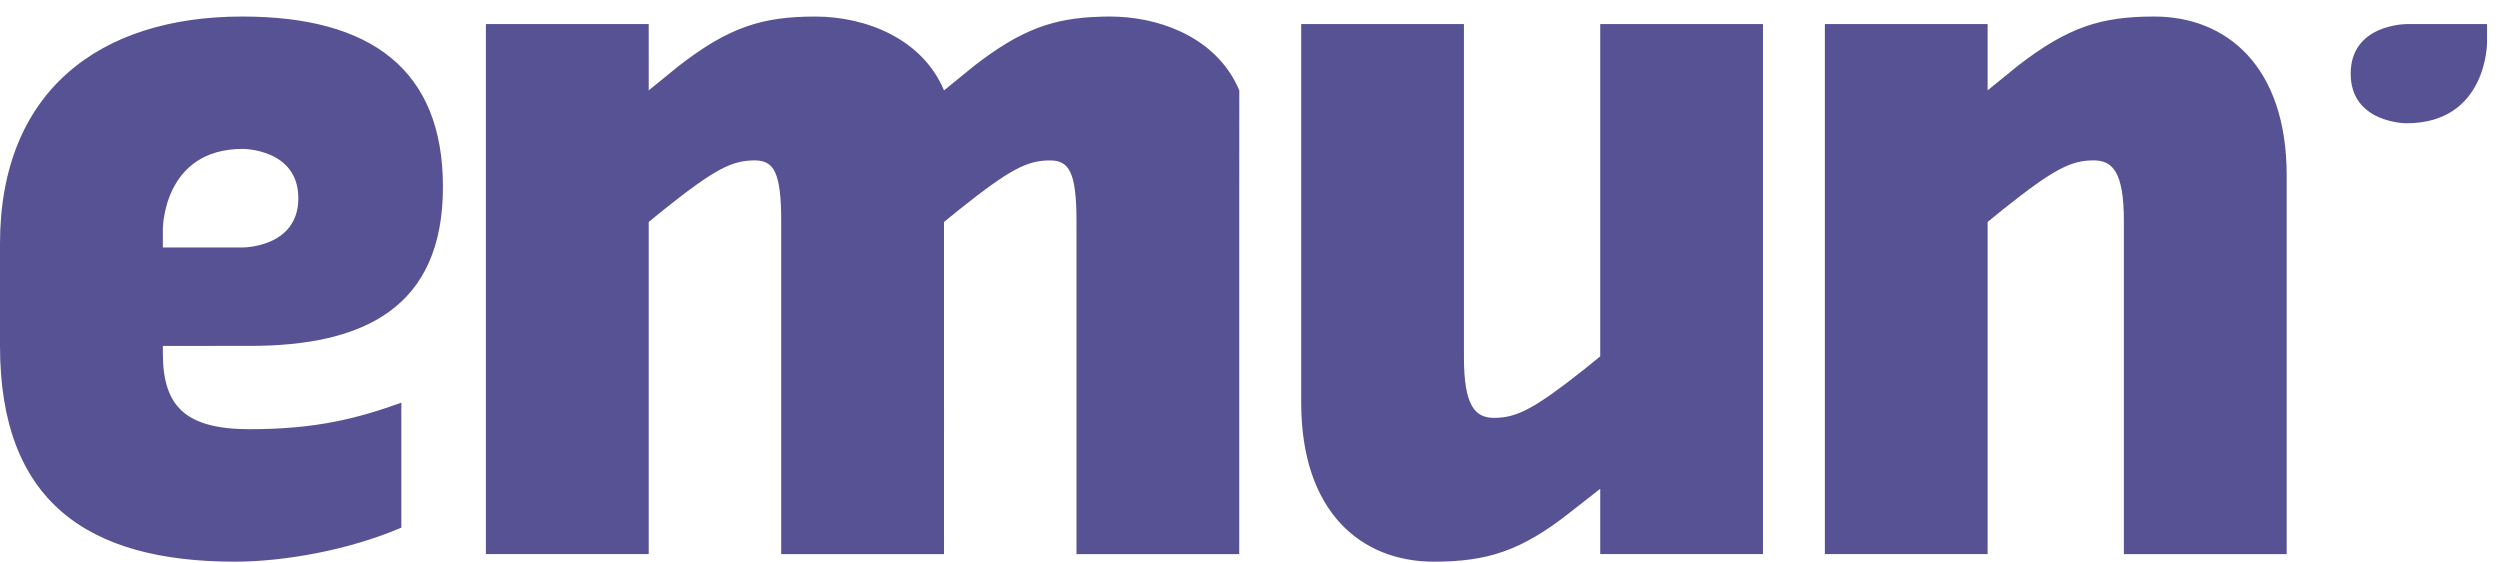 <svg xmlns="http://www.w3.org/2000/svg" width="111" height="25" viewBox="0 0 111 25"><path fill="#575294" d="M7.231 10.168s0-3.557 3.555-3.557c0 0 2.46-.003 2.46 2.187v.004c0 2.19-2.46 2.185-2.46 2.185H7.231zm3.863 5.19c5.044 0 8.573-1.682 8.573-7.06 0-5.209-3.193-7.564-8.908-7.564C4.37.734 0 4.096 0 10.82v4.538c0 6.891 3.867 9.58 10.423 9.58 2.183 0 5.042-.504 7.396-1.51v-5.549c-1.889.673-3.697 1.177-6.725 1.177-2.855 0-3.863-1.01-3.863-3.363v-.335zm43.928-6.782l.003-4.563c-.92-2.193-3.24-3.175-5.378-3.27l-.331-.008h-.009c-.152 0-.299 0-.443.007-2.1.057-3.522.566-5.607 2.178l-1.343 1.093c-.969-2.31-3.489-3.278-5.717-3.278-2.35 0-3.824.463-6.051 2.185l-1.343 1.093V1.07h-7.229v23.532h7.229V9.855l.671-.547c2.268-1.807 3.025-2.186 4.036-2.186.838 0 1.175.506 1.175 2.69v14.79h7.229V9.856l.672-.547c2.268-1.807 3.025-2.186 4.033-2.186.84 0 1.177.506 1.177 2.69v14.79h7.226zM71.05 24.602h7.227V1.07H71.05v14.752l-.672.546c-2.226 1.765-3.025 2.185-4.034 2.185-.84 0-1.345-.507-1.345-2.69V1.07h-7.226v16.808c0 4.876 2.688 7.06 5.88 7.06 2.354 0 3.867-.46 6.053-2.184l1.344-1.052zM95.647.734c-2.355 0-3.825.463-6.053 2.186l-1.343 1.092V1.07h-7.227v23.532h7.227V9.854l.672-.547c2.27-1.807 3.027-2.186 4.033-2.186.84 0 1.344.507 1.344 2.691v14.79h7.229V7.794c0-4.874-2.69-7.06-5.882-7.06zm14.778 1.161V1.07h-3.577s-2.477-.003-2.477 2.2v.003c0 2.204 2.477 2.2 2.477 2.2 3.577 0 3.577-3.577 3.577-3.577z"/></svg>